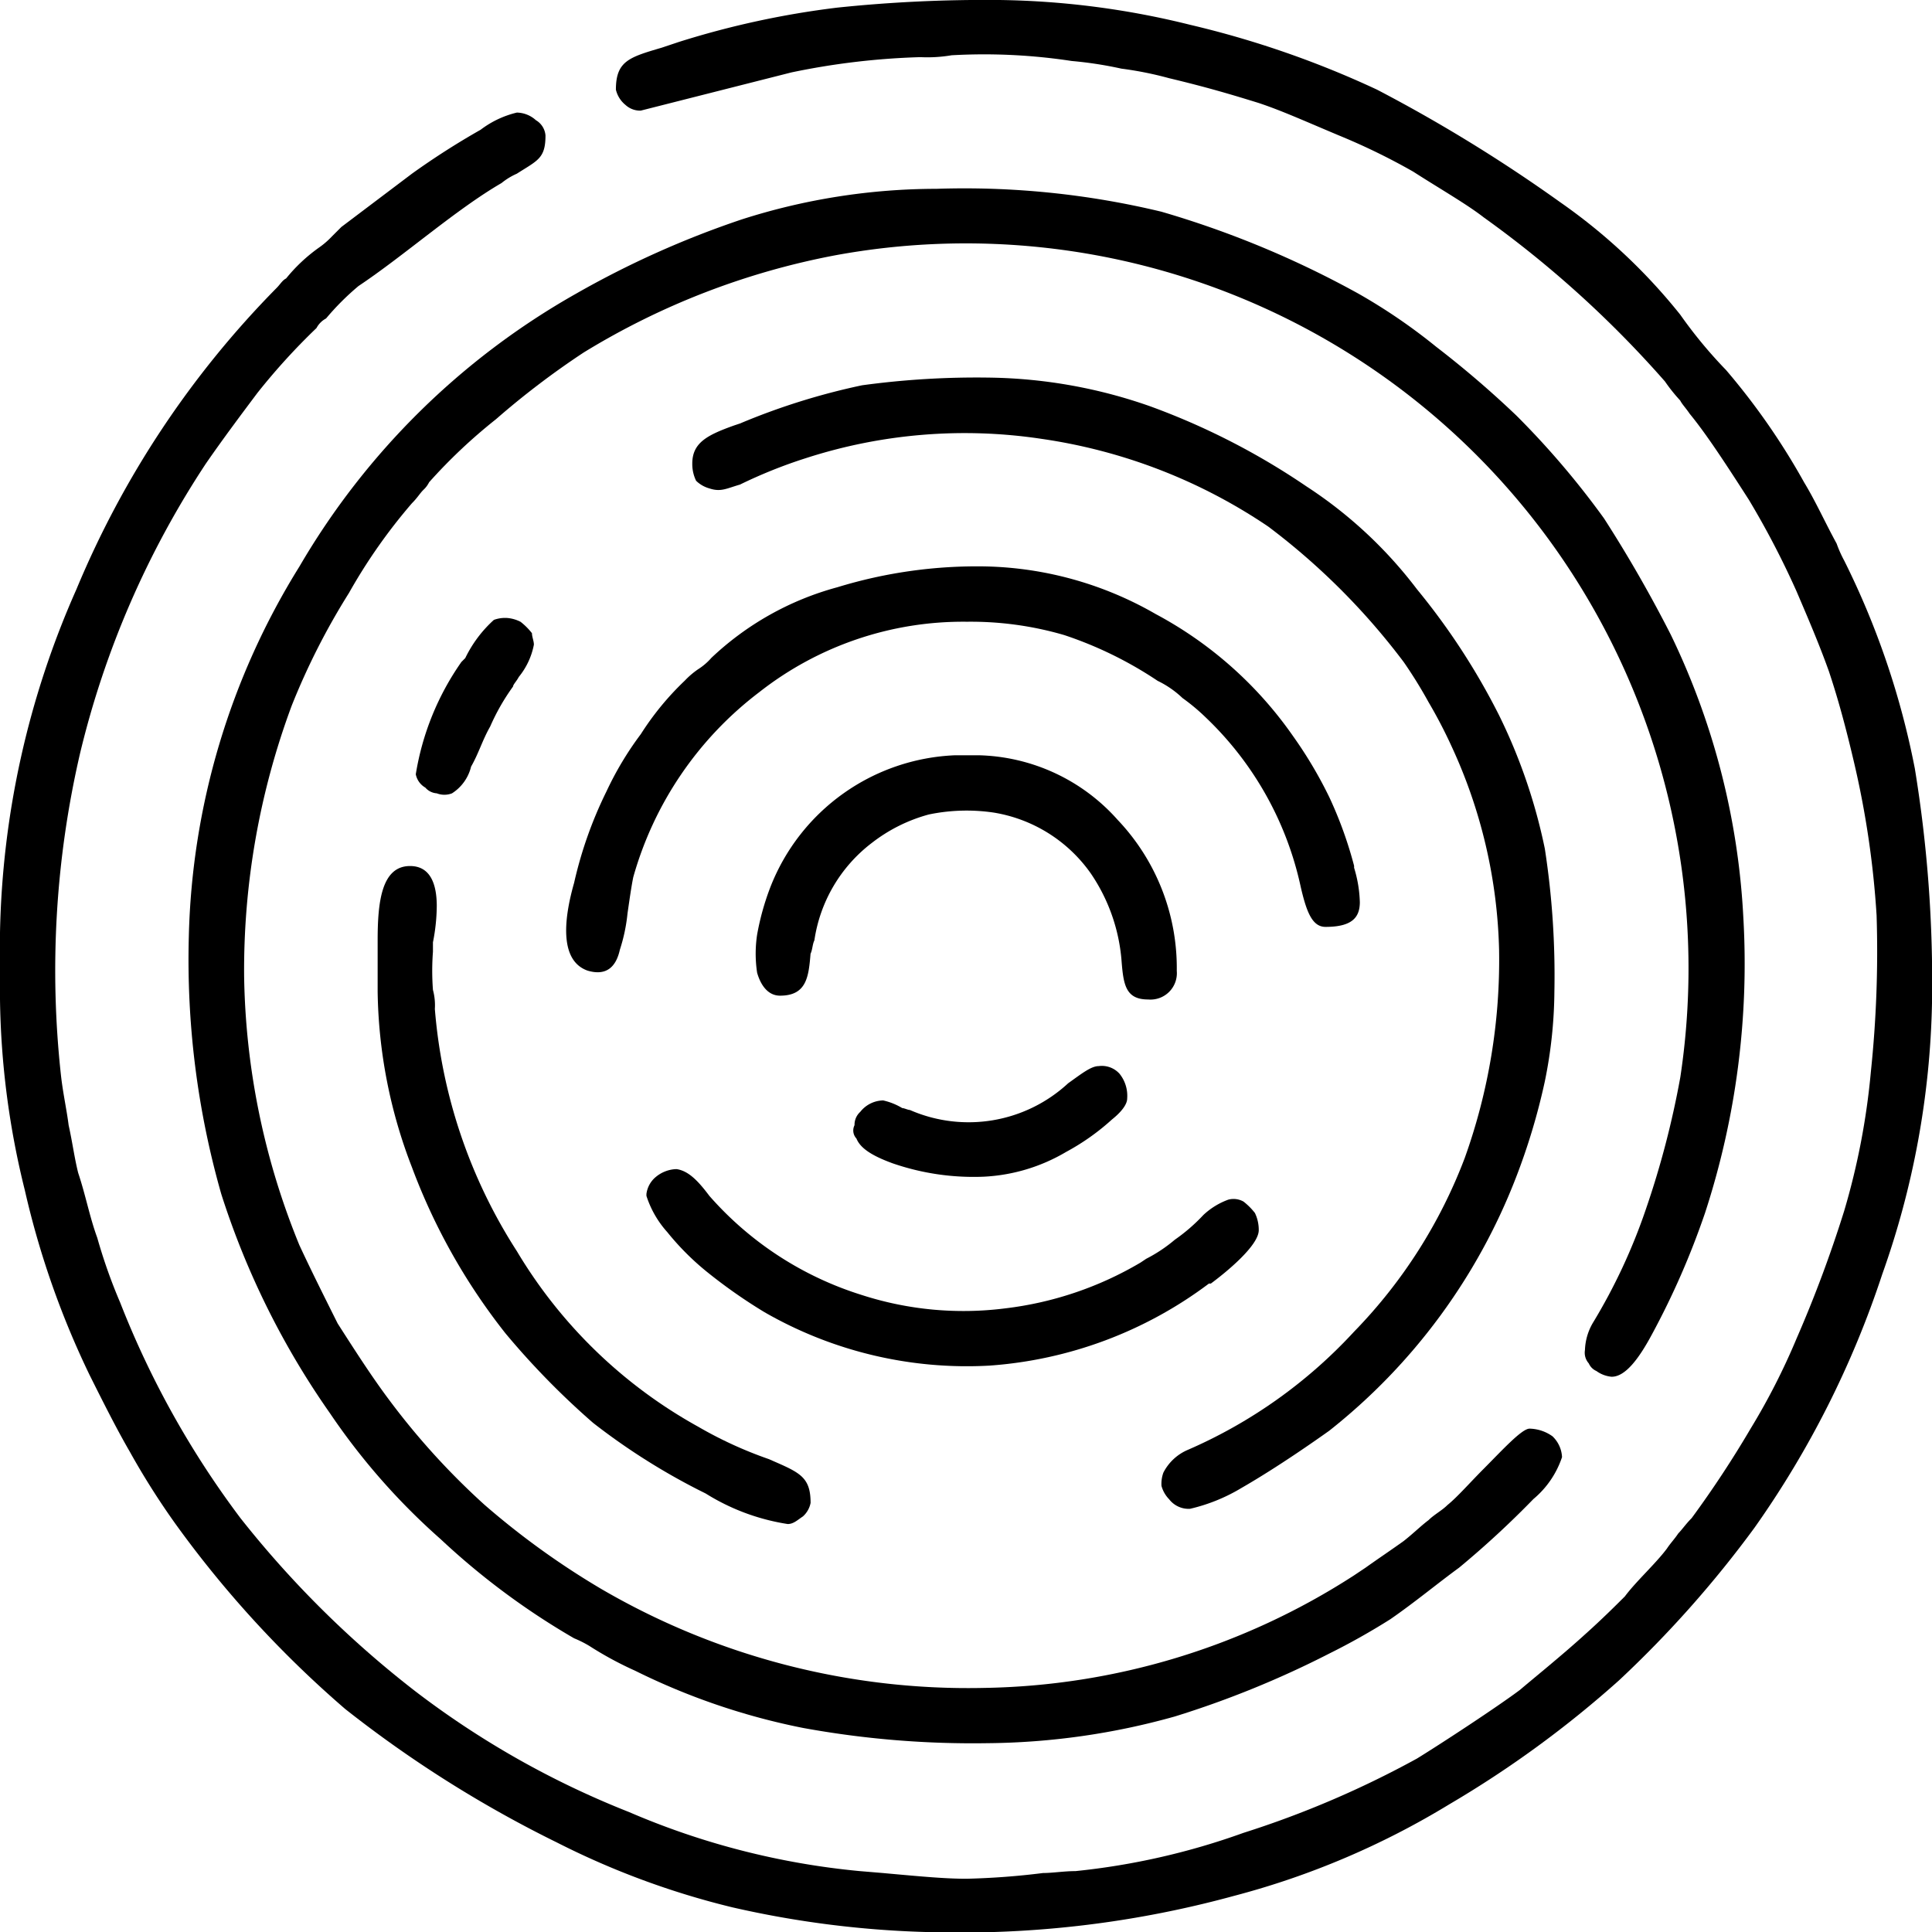 <?xml version="1.0" encoding="UTF-8"?>
<svg xmlns="http://www.w3.org/2000/svg" id="Layer_x0020_1" width="55.62" height="55.62" viewBox="0 0 55.62 55.62">
  <g id="_2414873196432" transform="translate(0 0)">
    <path id="Path_7" data-name="Path 7" d="M55.62,28.881a37.942,37.942,0,0,0-.494-6.754,23.35,23.35,0,0,0-2.032-5.985,3.467,3.467,0,0,1-.22-.494c-.329-.6-.6-1.208-.933-1.757a19.717,19.717,0,0,0-2.251-3.239A13.212,13.212,0,0,1,48.373,9.06,16.479,16.479,0,0,0,44.914,5.82a44.271,44.271,0,0,0-5.271-3.239A27.644,27.644,0,0,0,34.262.714,23.923,23.923,0,0,0,28.771,0,40.966,40.966,0,0,0,24.1.22a25.271,25.271,0,0,0-4.557.988l-.494.165c-.933.275-1.318.384-1.318,1.208a.8.8,0,0,0,.275.439.623.623,0,0,0,.439.165l4.338-1.1a21.021,21.021,0,0,1,3.679-.439h.055a4.167,4.167,0,0,0,.879-.055,16.712,16.712,0,0,1,3.459.165,11.111,11.111,0,0,1,1.428.22,10.117,10.117,0,0,1,1.373.275c1.153.275,1.867.494,2.581.714.659.22,1.263.494,2.306.933a18.539,18.539,0,0,1,2.141,1.043c.769.494,1.537.933,2.032,1.318a30.711,30.711,0,0,1,5.216,4.722,4.8,4.8,0,0,0,.439.549c.055.11.165.22.275.384.494.6,1.1,1.537,1.7,2.471a24.723,24.723,0,0,1,1.373,2.636c.329.769.659,1.537.933,2.306.275.824.494,1.647.714,2.581a26.418,26.418,0,0,1,.659,4.447,33.116,33.116,0,0,1-.165,4.5,20.641,20.641,0,0,1-.769,4.008,36.4,36.4,0,0,1-1.373,3.679A19.247,19.247,0,0,1,50.4,41.125a30.146,30.146,0,0,1-1.7,2.581c-.165.165-.275.329-.384.439-.11.165-.22.275-.329.439-.329.439-.879.933-1.208,1.373-.22.22-.659.659-1.153,1.1-.659.6-1.482,1.263-1.867,1.592-.659.494-2.251,1.537-2.965,1.977a27.911,27.911,0,0,1-5,2.141,20.314,20.314,0,0,1-4.832,1.1c-.329,0-.659.055-.933.055a21.653,21.653,0,0,1-2.2.165c-.6,0-1.208-.055-2.416-.165l-.659-.055a21.967,21.967,0,0,1-6.644-1.7A25.553,25.553,0,0,1,11.97,48.7a29.044,29.044,0,0,1-5.051-5,26.172,26.172,0,0,1-3.459-6.2A15.318,15.318,0,0,1,2.8,35.634c-.22-.6-.329-1.208-.549-1.867-.11-.439-.165-.879-.275-1.373-.055-.439-.165-.933-.22-1.428a27.682,27.682,0,0,1,.549-9.279A26.24,26.24,0,0,1,5.93,13.342c.494-.714.988-1.373,1.482-2.032a18.588,18.588,0,0,1,1.7-1.867.662.662,0,0,1,.275-.275,7.48,7.48,0,0,1,.933-.933c1.318-.879,2.8-2.2,4.118-2.965A1.926,1.926,0,0,1,14.88,5c.6-.384.824-.439.824-1.1a.56.56,0,0,0-.275-.439.839.839,0,0,0-.549-.22,2.792,2.792,0,0,0-1.043.494A22,22,0,0,0,11.86,5L9.828,6.534l-.275.275a2.388,2.388,0,0,1-.384.329,4.771,4.771,0,0,0-.933.879c-.11.055-.165.165-.275.275A27.238,27.238,0,0,0,2.2,16.966,25.519,25.519,0,0,0,0,26.849v1.922a23.923,23.923,0,0,0,.714,5.491,24.916,24.916,0,0,0,1.867,5.326c.384.769.769,1.537,1.153,2.2A21.874,21.874,0,0,0,5.051,43.87,30.785,30.785,0,0,0,9.938,49.2a34.109,34.109,0,0,0,6.095,3.843,23.227,23.227,0,0,0,5.051,1.867,28.509,28.509,0,0,0,5.71.714h1.7a29.766,29.766,0,0,0,7.028-1.043,23.22,23.22,0,0,0,6.2-2.636,30.451,30.451,0,0,0,4.887-3.569,31.528,31.528,0,0,0,3.9-4.393,27.544,27.544,0,0,0,3.679-7.3A24.666,24.666,0,0,0,55.62,28.881Z" transform="translate(0 0)" fill-rule="evenodd"></path>
    <path id="Path_8" data-name="Path 8" d="M138.533,135.513a.882.882,0,0,0-.275-.6,1.177,1.177,0,0,0-.659-.22c-.22,0-.769.6-1.318,1.153-.384.384-.769.824-1.043,1.043-.165.165-.384.275-.549.439-.22.165-.439.384-.714.6-.384.275-.714.494-1.1.769l-.329.22a20.184,20.184,0,0,1-10.652,3.24A20.957,20.957,0,0,1,110.86,139.3a22.8,22.8,0,0,1-3.349-2.416,20.916,20.916,0,0,1-2.745-3.02c-.494-.659-.988-1.428-1.482-2.2-.384-.769-.769-1.537-1.1-2.251a21.214,21.214,0,0,1-1.592-7.742,21.846,21.846,0,0,1,1.373-7.8,20.07,20.07,0,0,1,1.647-3.239,15.876,15.876,0,0,1,1.812-2.581c.165-.165.22-.275.329-.384a.758.758,0,0,0,.165-.22,15.429,15.429,0,0,1,1.922-1.812,23.705,23.705,0,0,1,2.526-1.922,21.478,21.478,0,0,1,7.248-2.8,20.781,20.781,0,0,1,20.81,8.565,20.95,20.95,0,0,1,3.514,15.1,25.752,25.752,0,0,1-.988,3.789,16.627,16.627,0,0,1-1.537,3.294,1.653,1.653,0,0,0-.22.769.463.463,0,0,0,.11.384.428.428,0,0,0,.22.22.876.876,0,0,0,.439.165c.384,0,.769-.494,1.153-1.208a22.817,22.817,0,0,0,1.537-3.514,23.141,23.141,0,0,0,1.1-8.511,21.16,21.16,0,0,0-2.086-8.126,38.358,38.358,0,0,0-1.922-3.349,24.21,24.21,0,0,0-2.526-2.965,28.675,28.675,0,0,0-2.306-1.977,16.464,16.464,0,0,0-2.251-1.537A27.71,27.71,0,0,0,127,99.659,24.244,24.244,0,0,0,120.523,99a18.411,18.411,0,0,0-5.6.879,26.9,26.9,0,0,0-4.777,2.141,21.4,21.4,0,0,0-7.961,7.852A21.09,21.09,0,0,0,99,120.523a24.6,24.6,0,0,0,.933,7.412,23.29,23.29,0,0,0,3.13,6.314,19.081,19.081,0,0,0,3.185,3.624,21.007,21.007,0,0,0,3.843,2.855,3.261,3.261,0,0,1,.439.22,10.072,10.072,0,0,0,1.318.714,19.337,19.337,0,0,0,4.832,1.647,27.161,27.161,0,0,0,5.326.439,20.519,20.519,0,0,0,5.381-.769,27.779,27.779,0,0,0,4.447-1.812,19.675,19.675,0,0,0,1.757-.988c.714-.494,1.373-1.043,1.977-1.482a26.96,26.96,0,0,0,2.141-1.977A2.675,2.675,0,0,0,138.533,135.513Z" transform="translate(-93.564 -93.564)" fill-rule="evenodd"></path>
    <path id="Path_9" data-name="Path 9" d="M387.818,215.68a23.91,23.91,0,0,0-.275-4.118,15.965,15.965,0,0,0-1.318-3.843,19.549,19.549,0,0,0-2.361-3.624,12.638,12.638,0,0,0-3.185-2.965,20.386,20.386,0,0,0-4.5-2.306A14.5,14.5,0,0,0,371.62,198a24.366,24.366,0,0,0-3.734.22,19.368,19.368,0,0,0-3.514,1.1l-.165.055c-.769.275-1.208.494-1.208,1.1a1.1,1.1,0,0,0,.11.494.885.885,0,0,0,.384.22c.329.11.494,0,.878-.11a14.025,14.025,0,0,1,1.922-.769,14.851,14.851,0,0,1,6.753-.549,15.624,15.624,0,0,1,6.534,2.526,19.666,19.666,0,0,1,3.9,3.9,13.123,13.123,0,0,1,.714,1.153,13.9,13.9,0,0,1,.659,1.263,14.745,14.745,0,0,1,1.373,5.875,16.881,16.881,0,0,1-.988,5.985,14.539,14.539,0,0,1-3.185,5,14.181,14.181,0,0,1-4.777,3.4,1.41,1.41,0,0,0-.714.659.935.935,0,0,0-.055.384.885.885,0,0,0,.22.384.709.709,0,0,0,.6.275,5.1,5.1,0,0,0,1.482-.6c1.043-.6,2.141-1.373,2.526-1.647a17.179,17.179,0,0,0,5.381-7.3,18.51,18.51,0,0,0,.824-2.745A13.27,13.27,0,0,0,387.818,215.68Z" transform="translate(-343.069 -187.128)" fill-rule="evenodd"></path>
    <path id="Path_10" data-name="Path 10" d="M308.367,298.592a9.583,9.583,0,0,1,2.8.384,11.141,11.141,0,0,1,2.69,1.318,2.792,2.792,0,0,1,.714.494,5.814,5.814,0,0,1,.659.549,9.494,9.494,0,0,1,2.745,4.887c.165.714.329,1.153.714,1.153.769,0,.988-.275.988-.714a3.692,3.692,0,0,0-.165-.988v-.055a11.638,11.638,0,0,0-.714-1.977,12.252,12.252,0,0,0-1.043-1.757,11.3,11.3,0,0,0-3.953-3.514A10.236,10.236,0,0,0,308.916,297a13.7,13.7,0,0,0-4.283.6,8.492,8.492,0,0,0-3.624,2.032,1.753,1.753,0,0,1-.384.329,2.386,2.386,0,0,0-.384.329,8.166,8.166,0,0,0-1.263,1.537,9.3,9.3,0,0,0-.988,1.647,11.81,11.81,0,0,0-.933,2.635c-.329,1.153-.384,2.251.384,2.526.549.165.824-.11.933-.6a4.951,4.951,0,0,0,.22-1.043c.055-.384.11-.769.165-1.043a10.127,10.127,0,0,1,3.624-5.326A9.5,9.5,0,0,1,308.367,298.592Z" transform="translate(-280.529 -280.693)" fill-rule="evenodd"></path>
    <path id="Path_11" data-name="Path 11" d="M210.464,472.339c0-.769-.329-.879-1.208-1.263a11.7,11.7,0,0,1-2.032-.933,13.923,13.923,0,0,1-5.216-5.051,15.1,15.1,0,0,1-2.361-6.973,1.693,1.693,0,0,0-.055-.549,7.29,7.29,0,0,1,0-1.1V456.2a5.532,5.532,0,0,0,.11-1.043c0-.6-.165-1.153-.769-1.153-.824,0-.933,1.043-.933,2.141v1.482a14.5,14.5,0,0,0,.988,5.051,17.623,17.623,0,0,0,2.69,4.777,22.56,22.56,0,0,0,2.526,2.581,18.825,18.825,0,0,0,3.02,1.922l.22.11a6.247,6.247,0,0,0,2.361.879c.165,0,.275-.11.439-.22A.7.7,0,0,0,210.464,472.339Z" transform="translate(-187.128 -429.072)" fill-rule="evenodd"></path>
    <path id="Path_12" data-name="Path 12" d="M356.625,614.757a1.121,1.121,0,0,0-.11-.494,1.865,1.865,0,0,0-.329-.329.583.583,0,0,0-.439-.055,2.091,2.091,0,0,0-.714.439,5.13,5.13,0,0,1-.824.714,4.305,4.305,0,0,1-.824.549l-.165.11a9.959,9.959,0,0,1-3.9,1.318,9.514,9.514,0,0,1-4.118-.384,9.657,9.657,0,0,1-4.393-2.855c-.329-.439-.6-.714-.933-.769h-.055a.975.975,0,0,0-.549.22.759.759,0,0,0-.275.494v.055a2.877,2.877,0,0,0,.6,1.043,7.613,7.613,0,0,0,1.153,1.153,14.992,14.992,0,0,0,1.647,1.153,11.681,11.681,0,0,0,6.479,1.537,11.91,11.91,0,0,0,6.314-2.361h.055C355.692,615.965,356.625,615.2,356.625,614.757Z" transform="translate(-320.387 -579.342)" fill-rule="evenodd"></path>
    <path id="Path_13" data-name="Path 13" d="M408.371,402.2a6.192,6.192,0,0,0-1.7-4.338A5.525,5.525,0,0,0,402.66,396H402a5.967,5.967,0,0,0-5.326,3.789,7.448,7.448,0,0,0-.384,1.373,3.635,3.635,0,0,0,0,1.1c.11.384.329.659.659.659.769,0,.824-.549.879-1.208.055-.11.055-.275.11-.384a4.312,4.312,0,0,1,1.647-2.8,4.65,4.65,0,0,1,1.647-.824,5.337,5.337,0,0,1,1.867-.055,4.249,4.249,0,0,1,2.8,1.757,5.186,5.186,0,0,1,.879,2.471c.055.714.11,1.153.769,1.153a.76.76,0,0,0,.824-.824Z" transform="translate(-374.493 -374.257)" fill-rule="evenodd"></path>
    <path id="Path_14" data-name="Path 14" d="M455.231,559.933a1.012,1.012,0,0,0-.22-.714.684.684,0,0,0-.6-.22c-.22,0-.494.22-.879.494a4.22,4.22,0,0,1-4.557.769c-.055,0-.165-.055-.22-.055a1.855,1.855,0,0,0-.549-.22.858.858,0,0,0-.659.329.5.5,0,0,0-.165.384.338.338,0,0,0,.055.384c.11.275.439.494,1.043.714a7.145,7.145,0,0,0,2.635.384,5.149,5.149,0,0,0,2.361-.714,6.648,6.648,0,0,0,1.318-.933C455.066,560.318,455.231,560.1,455.231,559.933Z" transform="translate(-422.781 -528.307)" fill-rule="evenodd"></path>
    <path id="Path_15" data-name="Path 15" d="M221.4,324.769c0-.11-.055-.22-.055-.329a1.864,1.864,0,0,0-.329-.329,1.018,1.018,0,0,0-.384-.11.935.935,0,0,0-.384.055,3.586,3.586,0,0,0-.824,1.1l-.11.11A7.793,7.793,0,0,0,218,328.5a.568.568,0,0,0,.275.384.475.475,0,0,0,.329.165.606.606,0,0,0,.439,0,1.263,1.263,0,0,0,.549-.769c.22-.384.329-.769.549-1.153a6.178,6.178,0,0,1,.659-1.153c0-.055.11-.165.165-.275A2.089,2.089,0,0,0,221.4,324.769Z" transform="translate(-206.03 -306.21)" fill-rule="evenodd"></path>
  </g>
</svg>
